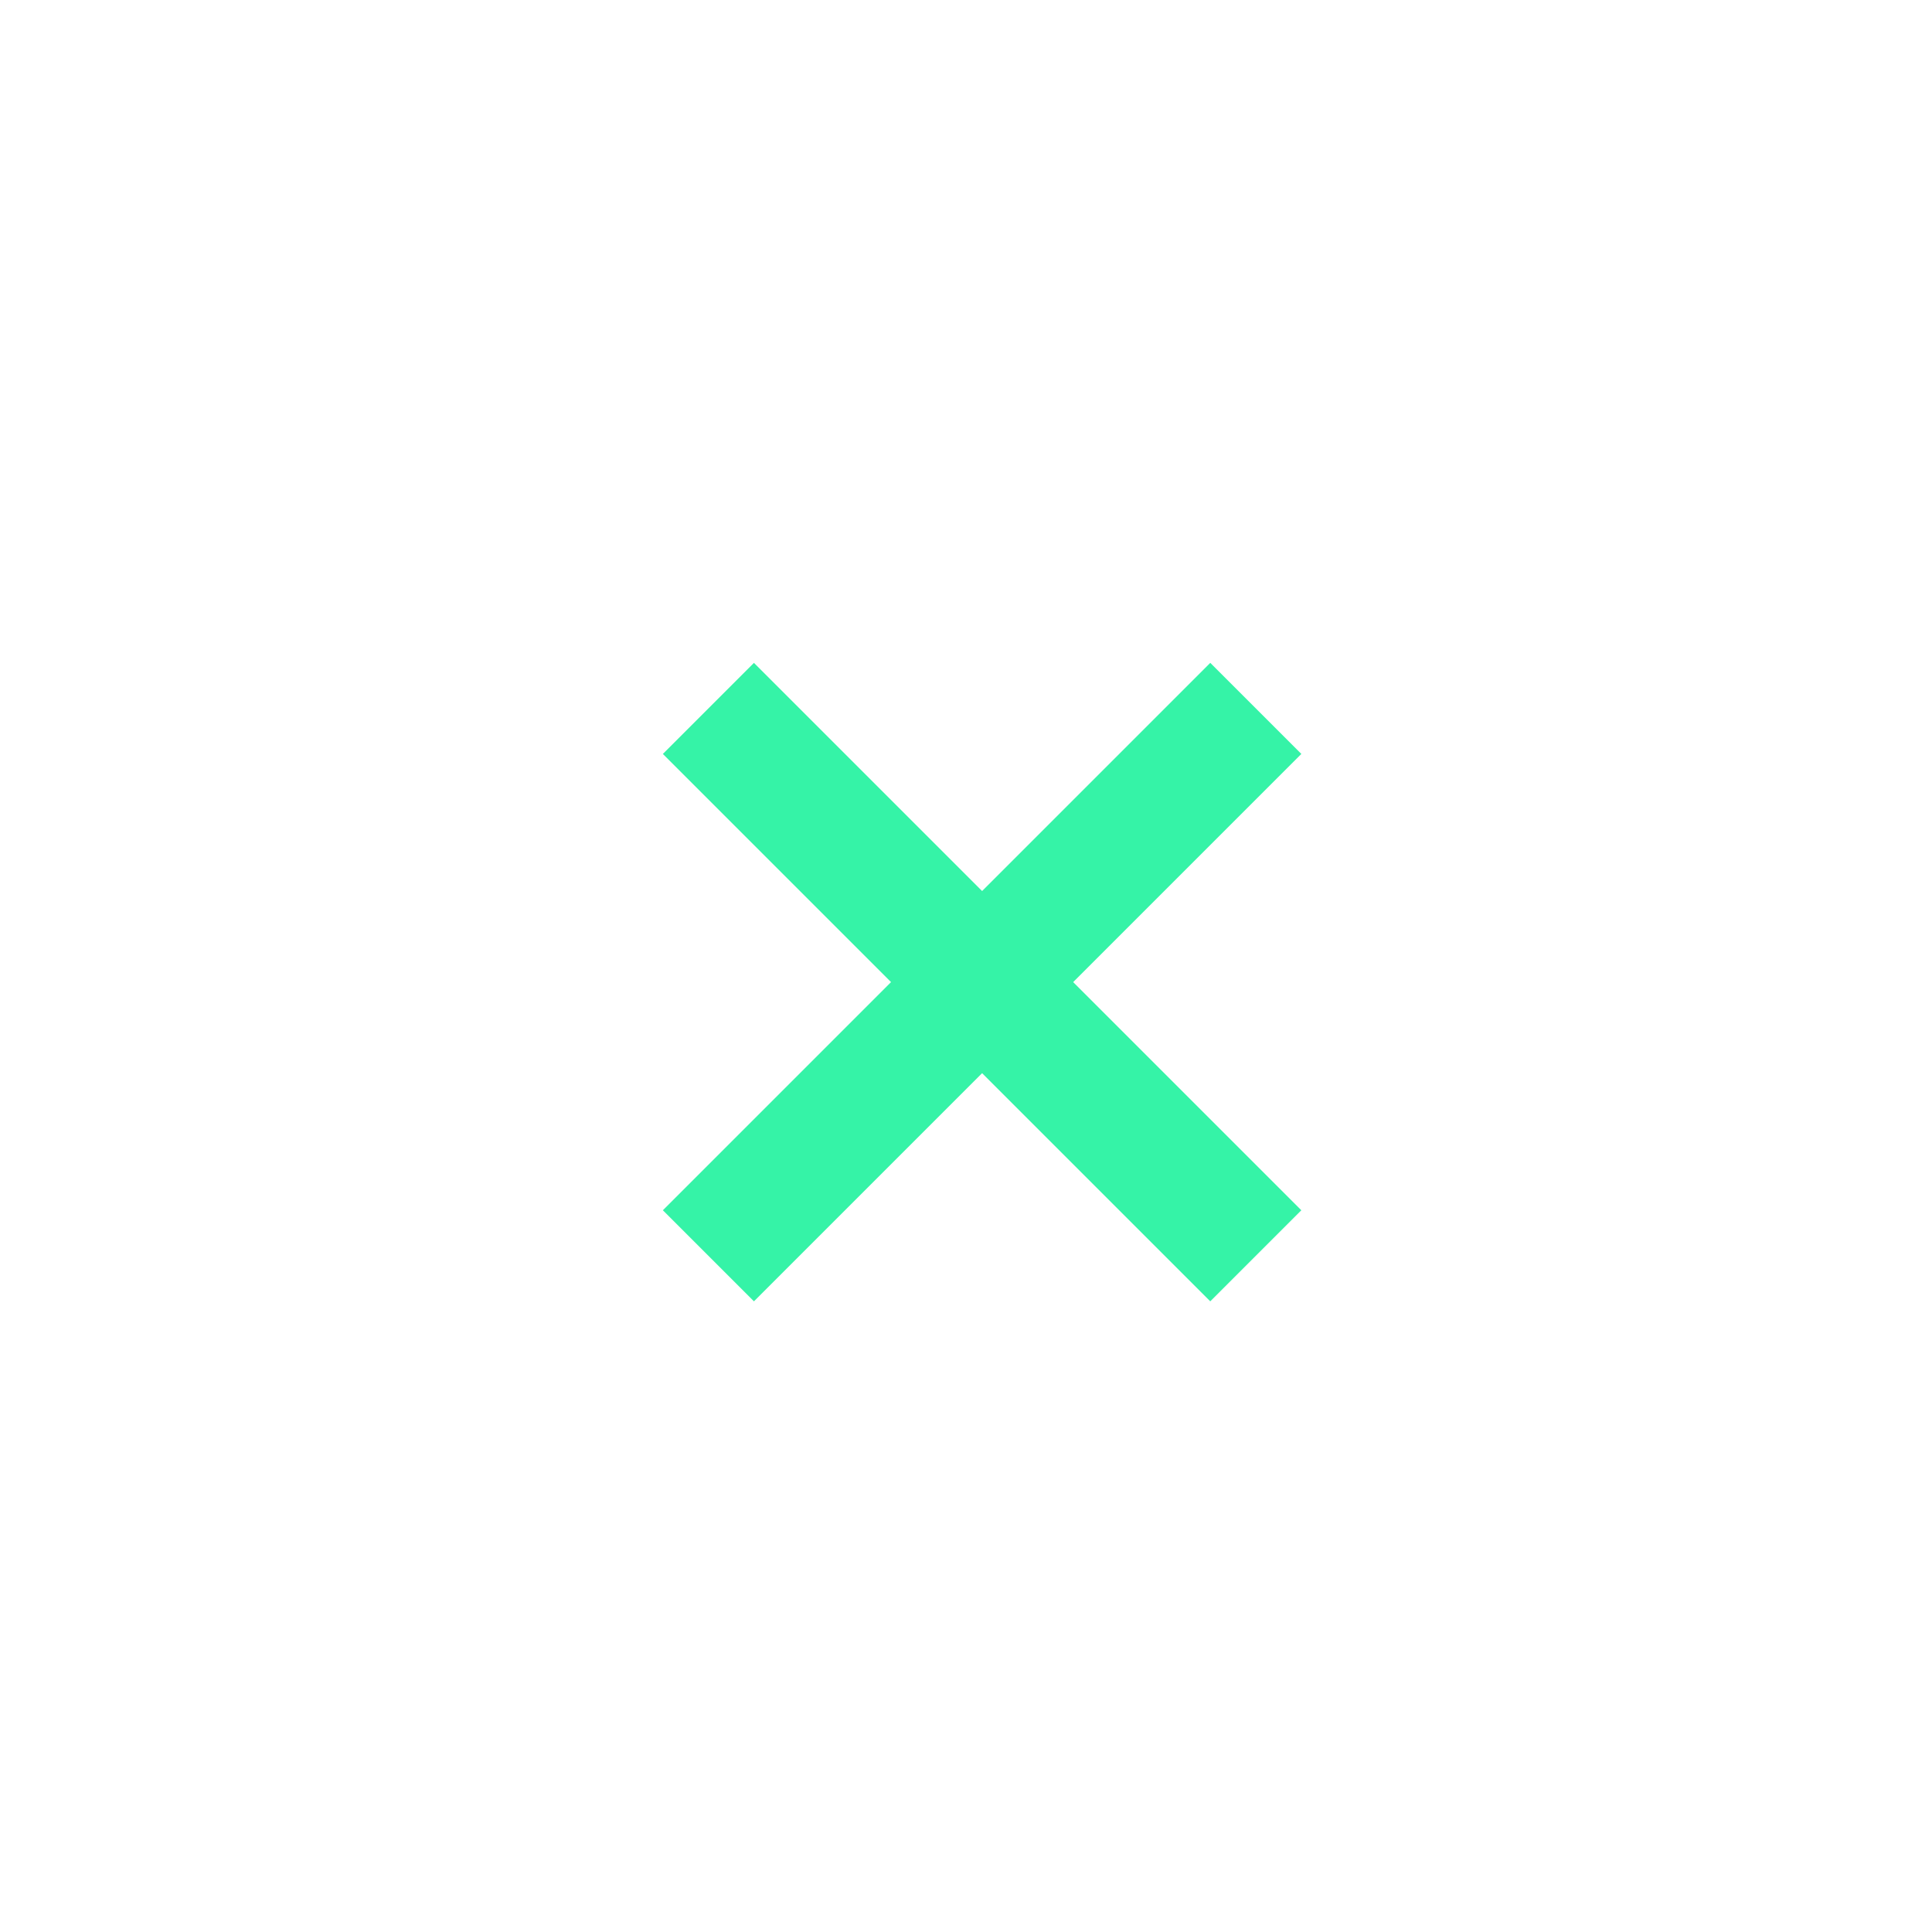 <svg xmlns="http://www.w3.org/2000/svg" width="60" height="60" viewBox="0 0 60 60"><g id="mobile-menu-toggle-on" transform="translate(-315)"><rect id="Rectangle_187" data-name="Rectangle 187" width="60" height="60" transform="translate(315)" fill="none"/><g id="Group_210" data-name="Group 210" transform="translate(165.5 -96.5)"><line id="Line_28" data-name="Line 28" x2="17" y2="17" transform="translate(171.5 118.5)" fill="none" stroke="#35f3a7" stroke-width="4"/><line id="Line_29" data-name="Line 29" x1="17" y2="17" transform="translate(171.5 118.5)" fill="none" stroke="#35f3a7" stroke-width="4"/></g></g></svg>
